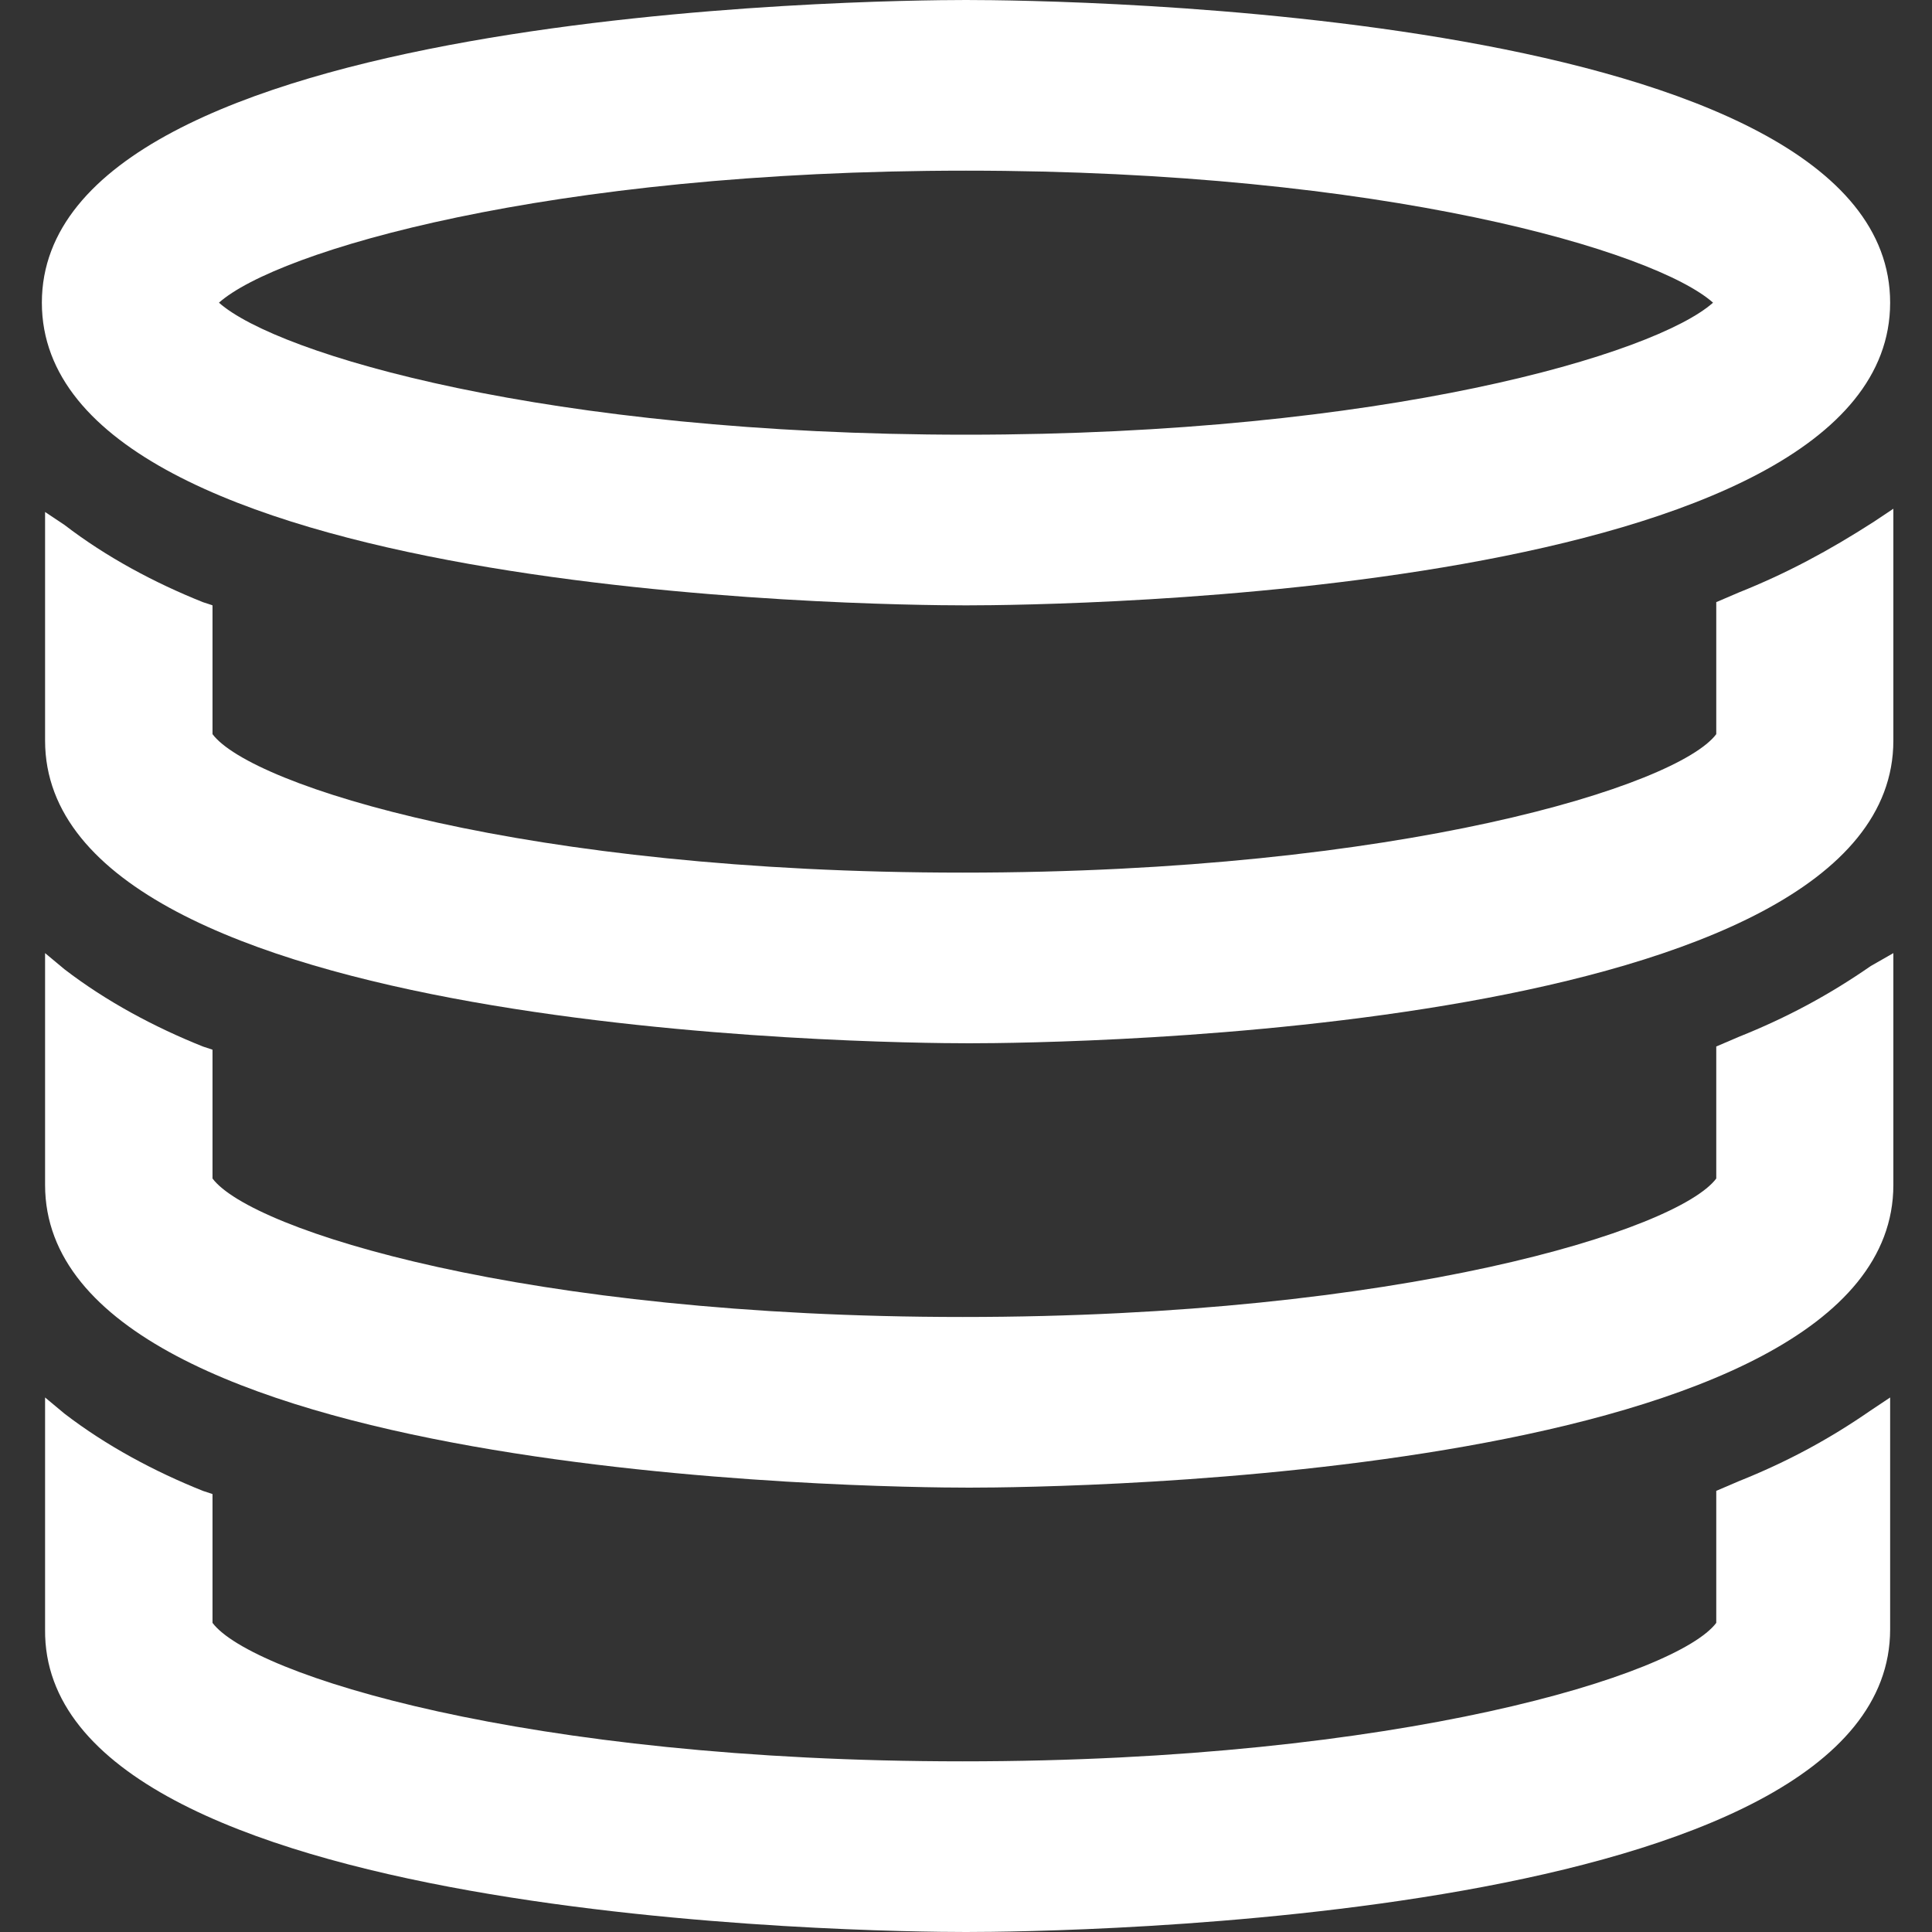 <?xml version="1.0" encoding="UTF-8"?>
<!-- Generator: Adobe Illustrator 28.0.0, SVG Export Plug-In . SVG Version: 6.00 Build 0)  -->
<svg xmlns="http://www.w3.org/2000/svg" xmlns:xlink="http://www.w3.org/1999/xlink" version="1.1" id="Icons" x="0px" y="0px" viewBox="0 0 60 60" style="enable-background:new 0 0 60 60;" xml:space="preserve">
<rect x="0" y="0" width="60" height="60" fill="#333333" stroke="none"/>
<style type="text/css">
	.st0{fill:#FFFFFF;}
</style>
<path class="st0" d="M54,32.2l-0.7,0.3v4.1c-1.2,1.6-9.8,4.3-23.4,4.3S7.8,38.2,6.6,36.6v-4l-0.3-0.1c-1.5-0.6-3-1.4-4.3-2.4  l-0.6-0.5v7.2c0,9.1,25.8,9.4,28.7,9.4s28.7-0.3,28.7-9.4v-7.2L58.1,30C56.8,30.9,55.5,31.6,54,32.2L54,32.2z"></path>
<path class="st0" d="M54,18.4l-0.7,0.3v4.1c-1.2,1.6-9.8,4.3-23.4,4.3S7.8,24.4,6.6,22.8v-4l-0.3-0.1c-1.5-0.6-3-1.4-4.3-2.4  l-0.6-0.4V23c0,9.1,25.8,9.4,28.7,9.4s28.7-0.3,28.7-9.4v-7.2l-0.6,0.4C56.8,17.1,55.5,17.8,54,18.4L54,18.4z"></path>
<path class="st0" d="M54,46l-0.7,0.3v4.1c-1.2,1.6-9.8,4.3-23.4,4.3S7.8,52,6.6,50.4v-4l-0.3-0.1c-1.5-0.6-3-1.4-4.3-2.4l-0.6-0.5  v7.2C1.3,59.7,27.1,60,30,60s28.7-0.3,28.7-9.4v-7.2l-0.6,0.4C56.8,44.7,55.5,45.4,54,46L54,46z"></path>
<path class="st0" d="M30,18.8c2.9,0,28.7-0.3,28.7-9.4S32.9,0,30,0S1.3,0.3,1.3,9.4S27.1,18.8,30,18.8L30,18.8z M30,5.3  c13,0,21.4,2.5,23.2,4.1C51.4,11,43,13.5,30,13.5S8.6,11,6.8,9.4C8.6,7.8,17,5.3,30,5.3z"></path>
</svg>

